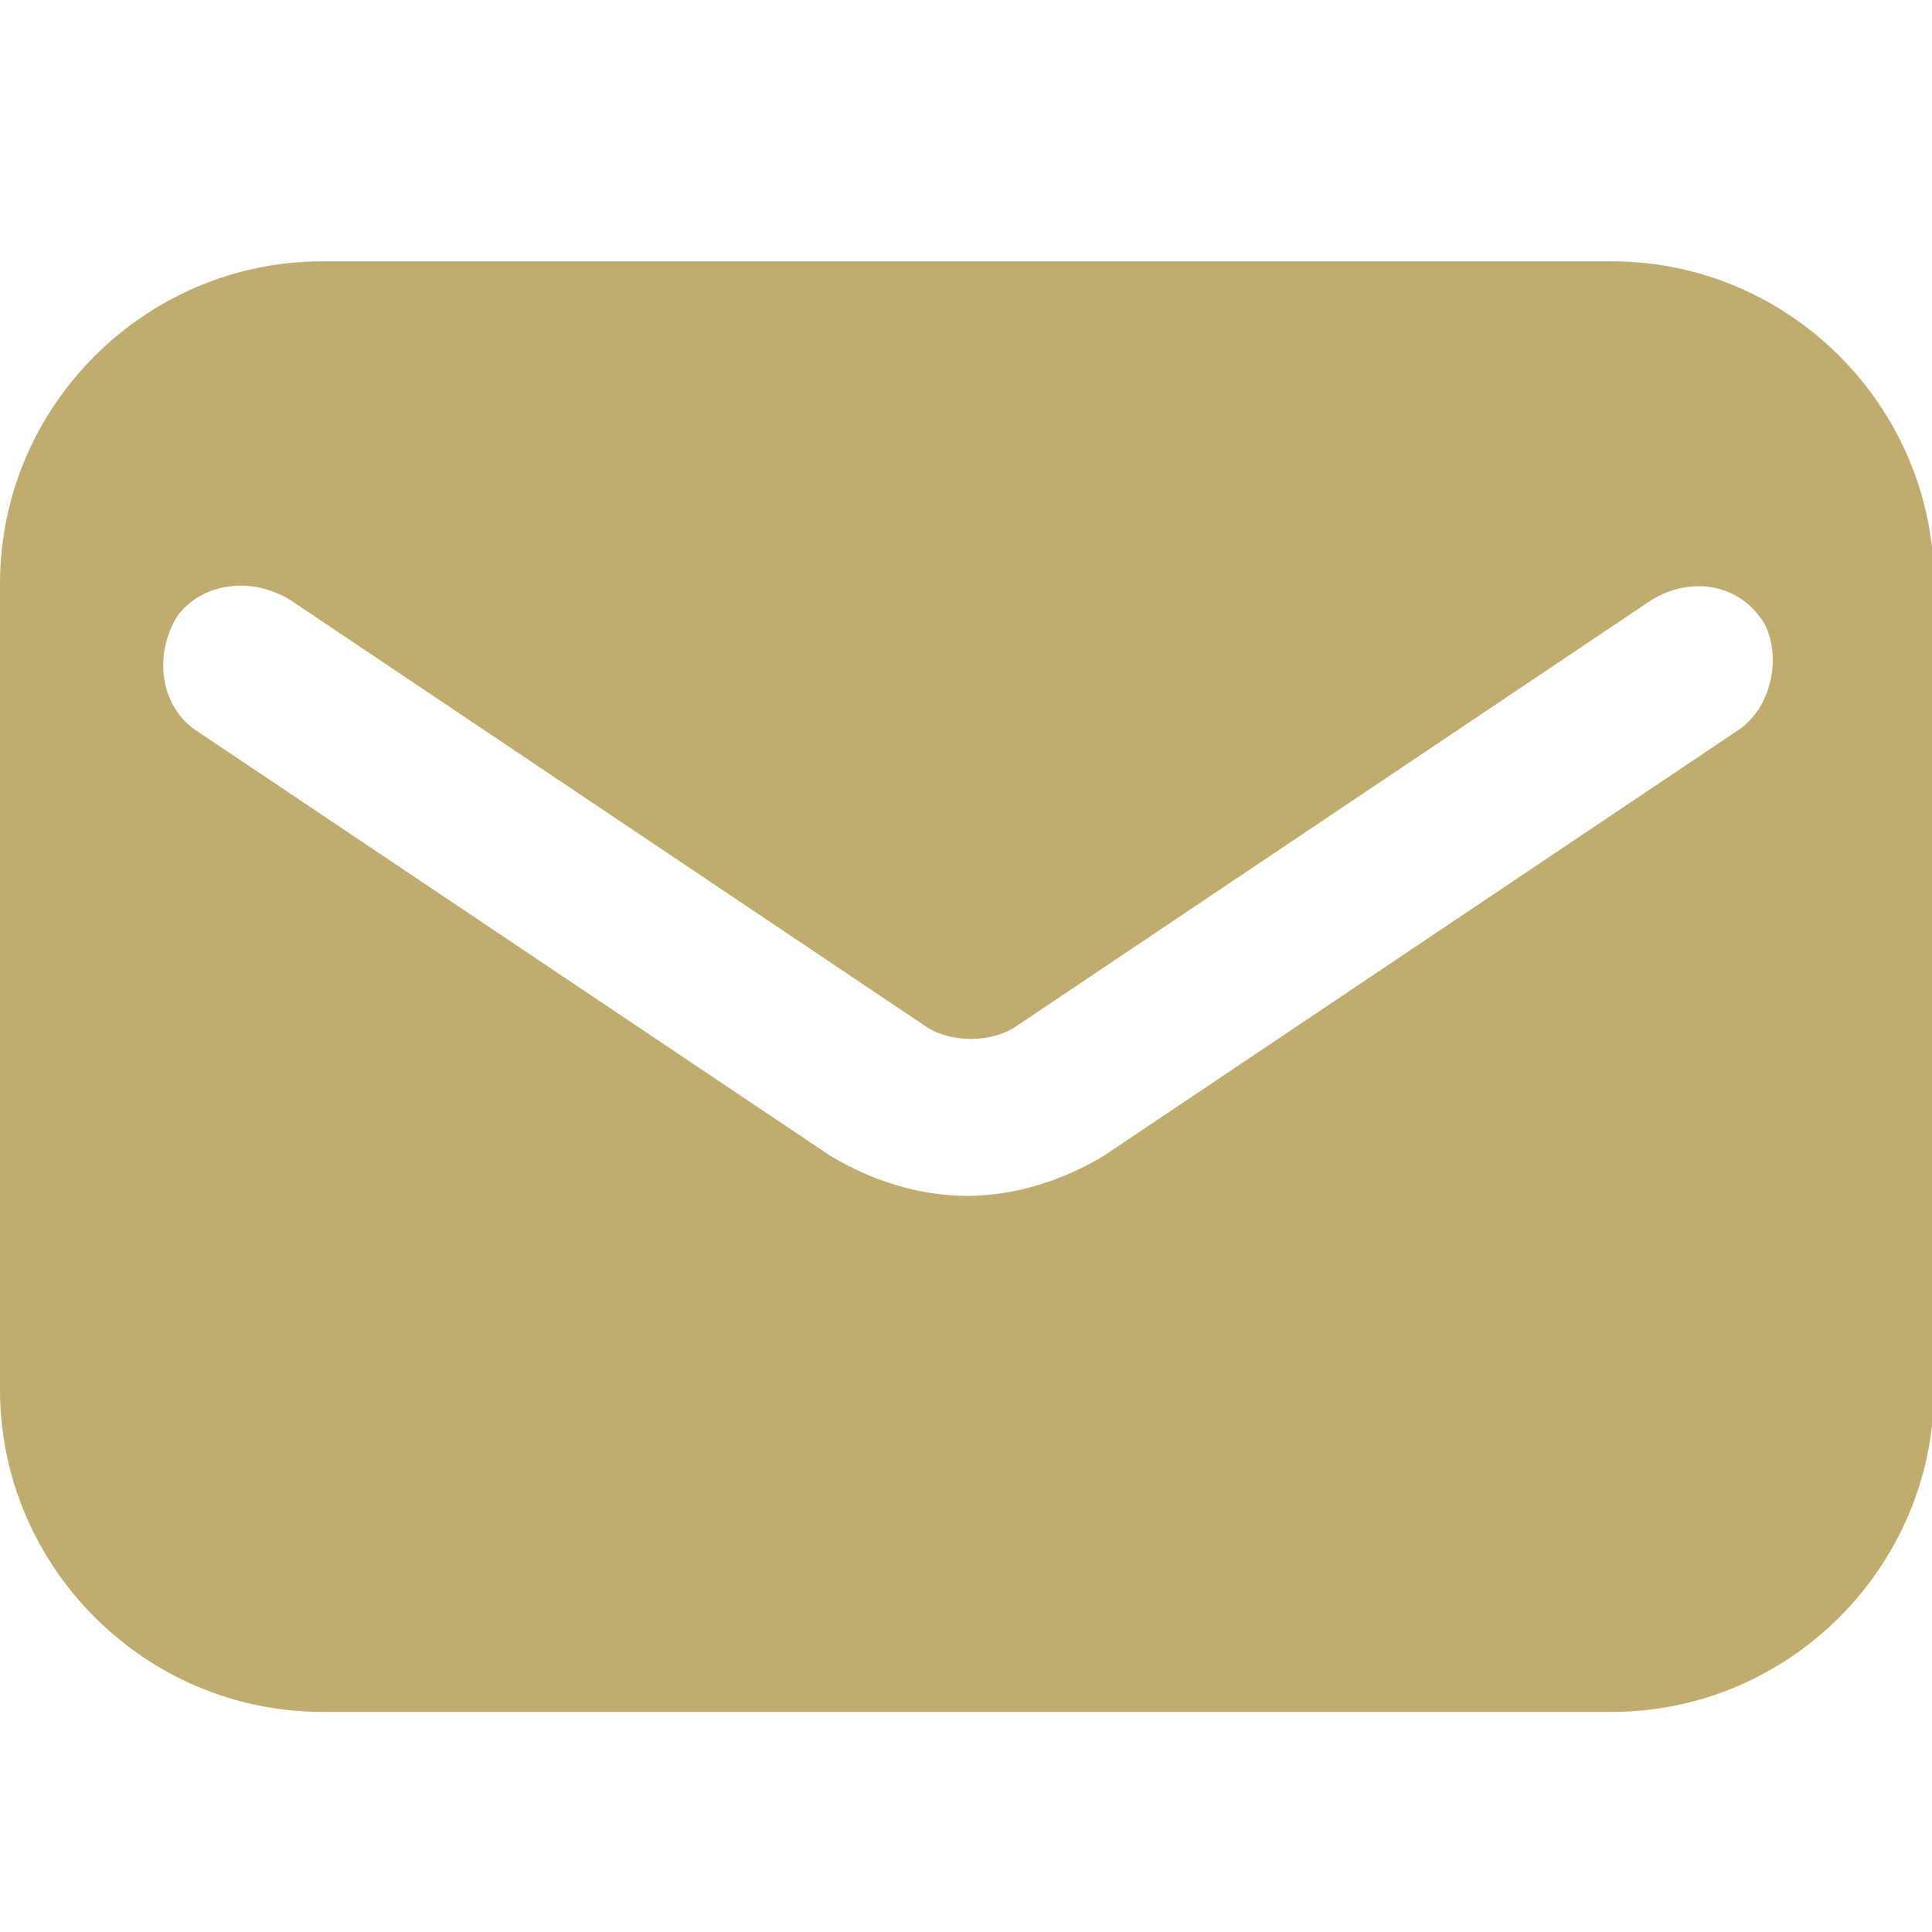 <?xml version="1.0" encoding="utf-8"?>
<!-- Generator: Adobe Illustrator 15.0.0, SVG Export Plug-In . SVG Version: 6.00 Build 0)  -->
<!DOCTYPE svg PUBLIC "-//W3C//DTD SVG 1.1//EN" "http://www.w3.org/Graphics/SVG/1.1/DTD/svg11.dtd">
<svg version="1.1" id="Layer_1" xmlns="http://www.w3.org/2000/svg" xmlns:xlink="http://www.w3.org/1999/xlink" x="0px" y="0px"
	 width="15px" height="15px" viewBox="0 0 15 15" enable-background="new 0 0 15 15" xml:space="preserve">
<g id="icons">
	<path id="email" fill="#BFAC6E" d="M12.514,2.029H2.503C1.126,2.029,0,3.155,0,4.531v6.257c0,1.377,1.126,2.503,2.503,2.503h10.011
		c1.376,0,2.502-1.126,2.502-2.503V4.531C15.016,3.155,13.89,2.029,12.514,2.029z M13.513,5.657L8.571,8.973
		C8.259,9.162,7.883,9.285,7.508,9.285c-0.375,0-0.751-0.123-1.064-0.313L1.501,5.657C1.251,5.47,1.188,5.094,1.377,4.782
		C1.564,4.531,1.94,4.468,2.252,4.657l4.942,3.316c0.188,0.124,0.5,0.124,0.688,0l4.942-3.316c0.313-0.188,0.688-0.125,0.877,0.188
		C13.826,5.094,13.764,5.47,13.513,5.657z"/>
</g>
</svg>
